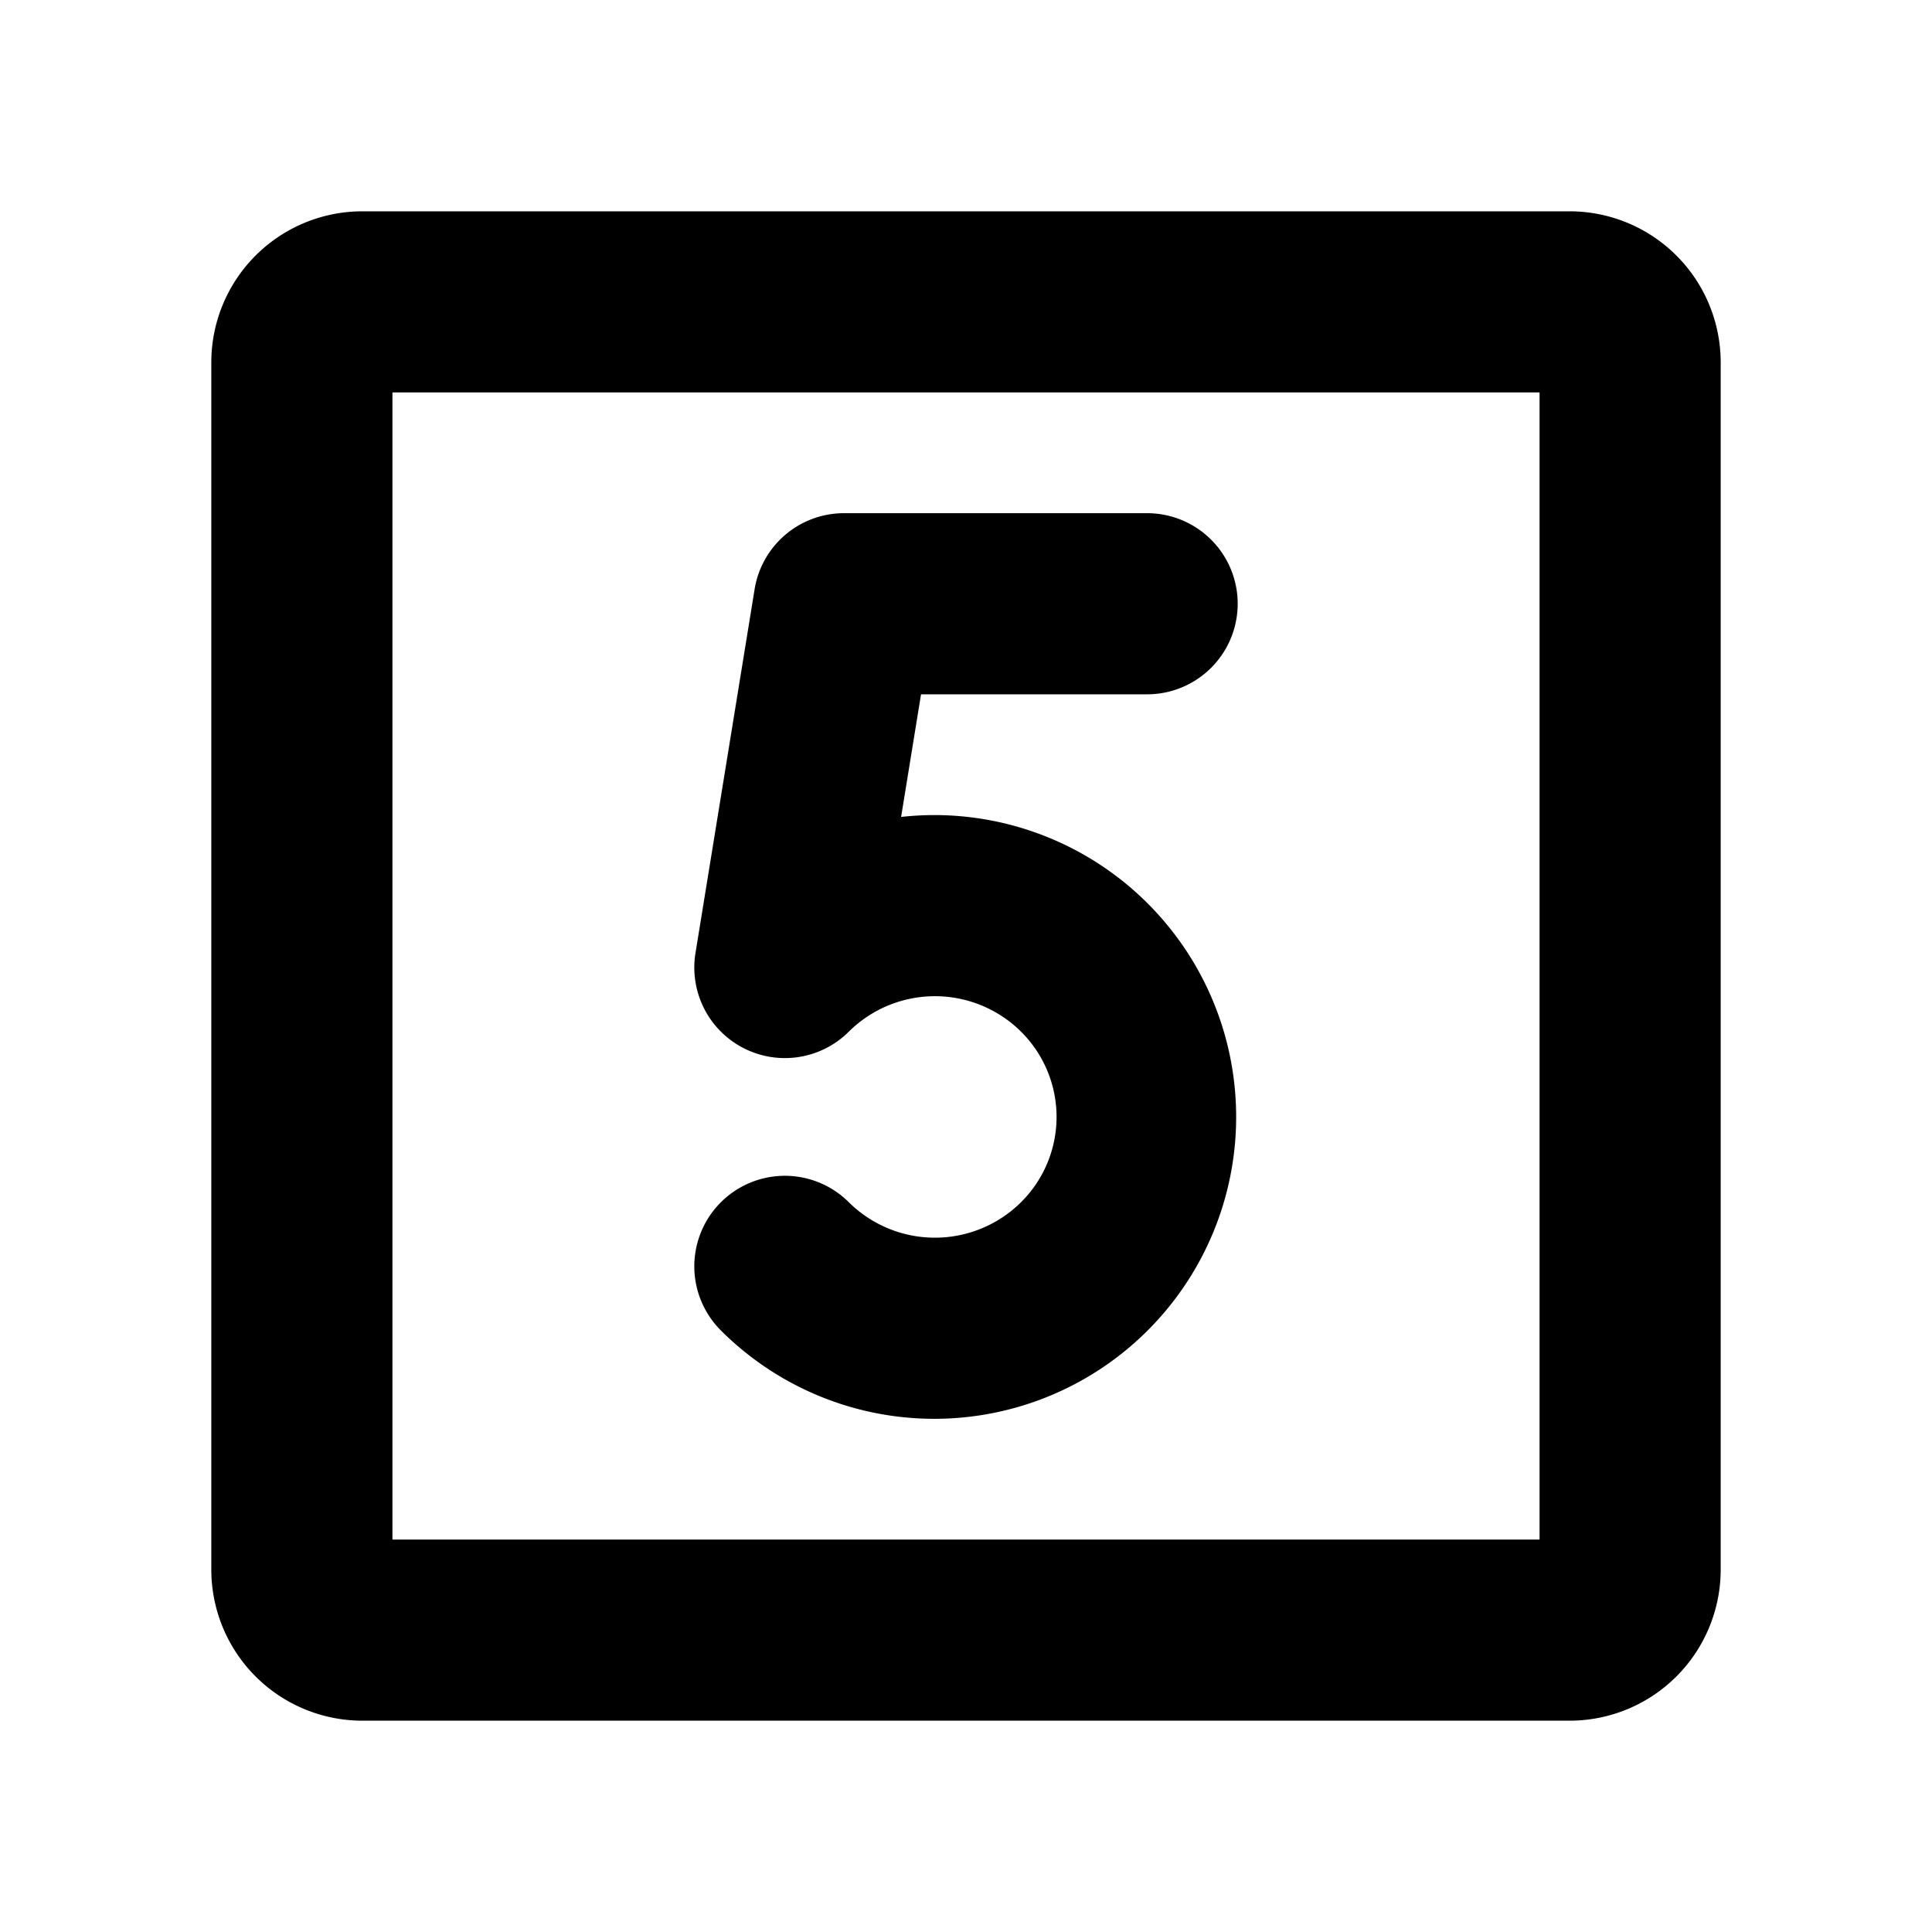<?xml version="1.0" encoding="utf-8"?>
<svg fill="#000000" width="800px" height="800px" viewBox="0 0 256 256" id="Flat" xmlns="http://www.w3.org/2000/svg">
  <path d="M92.155,126.277l7.835-48.202A12,12,0,0,1,111.835,68H152a12,12,0,0,1,0,24H122.042l-2.641,16.247a40.83,40.83,0,0,1,4.48-.245,39.999,39.999,0,1,1-28.35,68.299,11.999,11.999,0,1,1,16.936-17.004,16.202,16.202,0,0,0,22.829-.001,15.917,15.917,0,0,0,0-22.592,16.204,16.204,0,0,0-22.829.001,12,12,0,0,1-20.312-10.428ZM228,48V208a20.022,20.022,0,0,1-20,20H48a20.022,20.022,0,0,1-20-20V48A20.022,20.022,0,0,1,48,28H208A20.022,20.022,0,0,1,228,48Zm-24,4H52V204H204Z"/>
</svg>